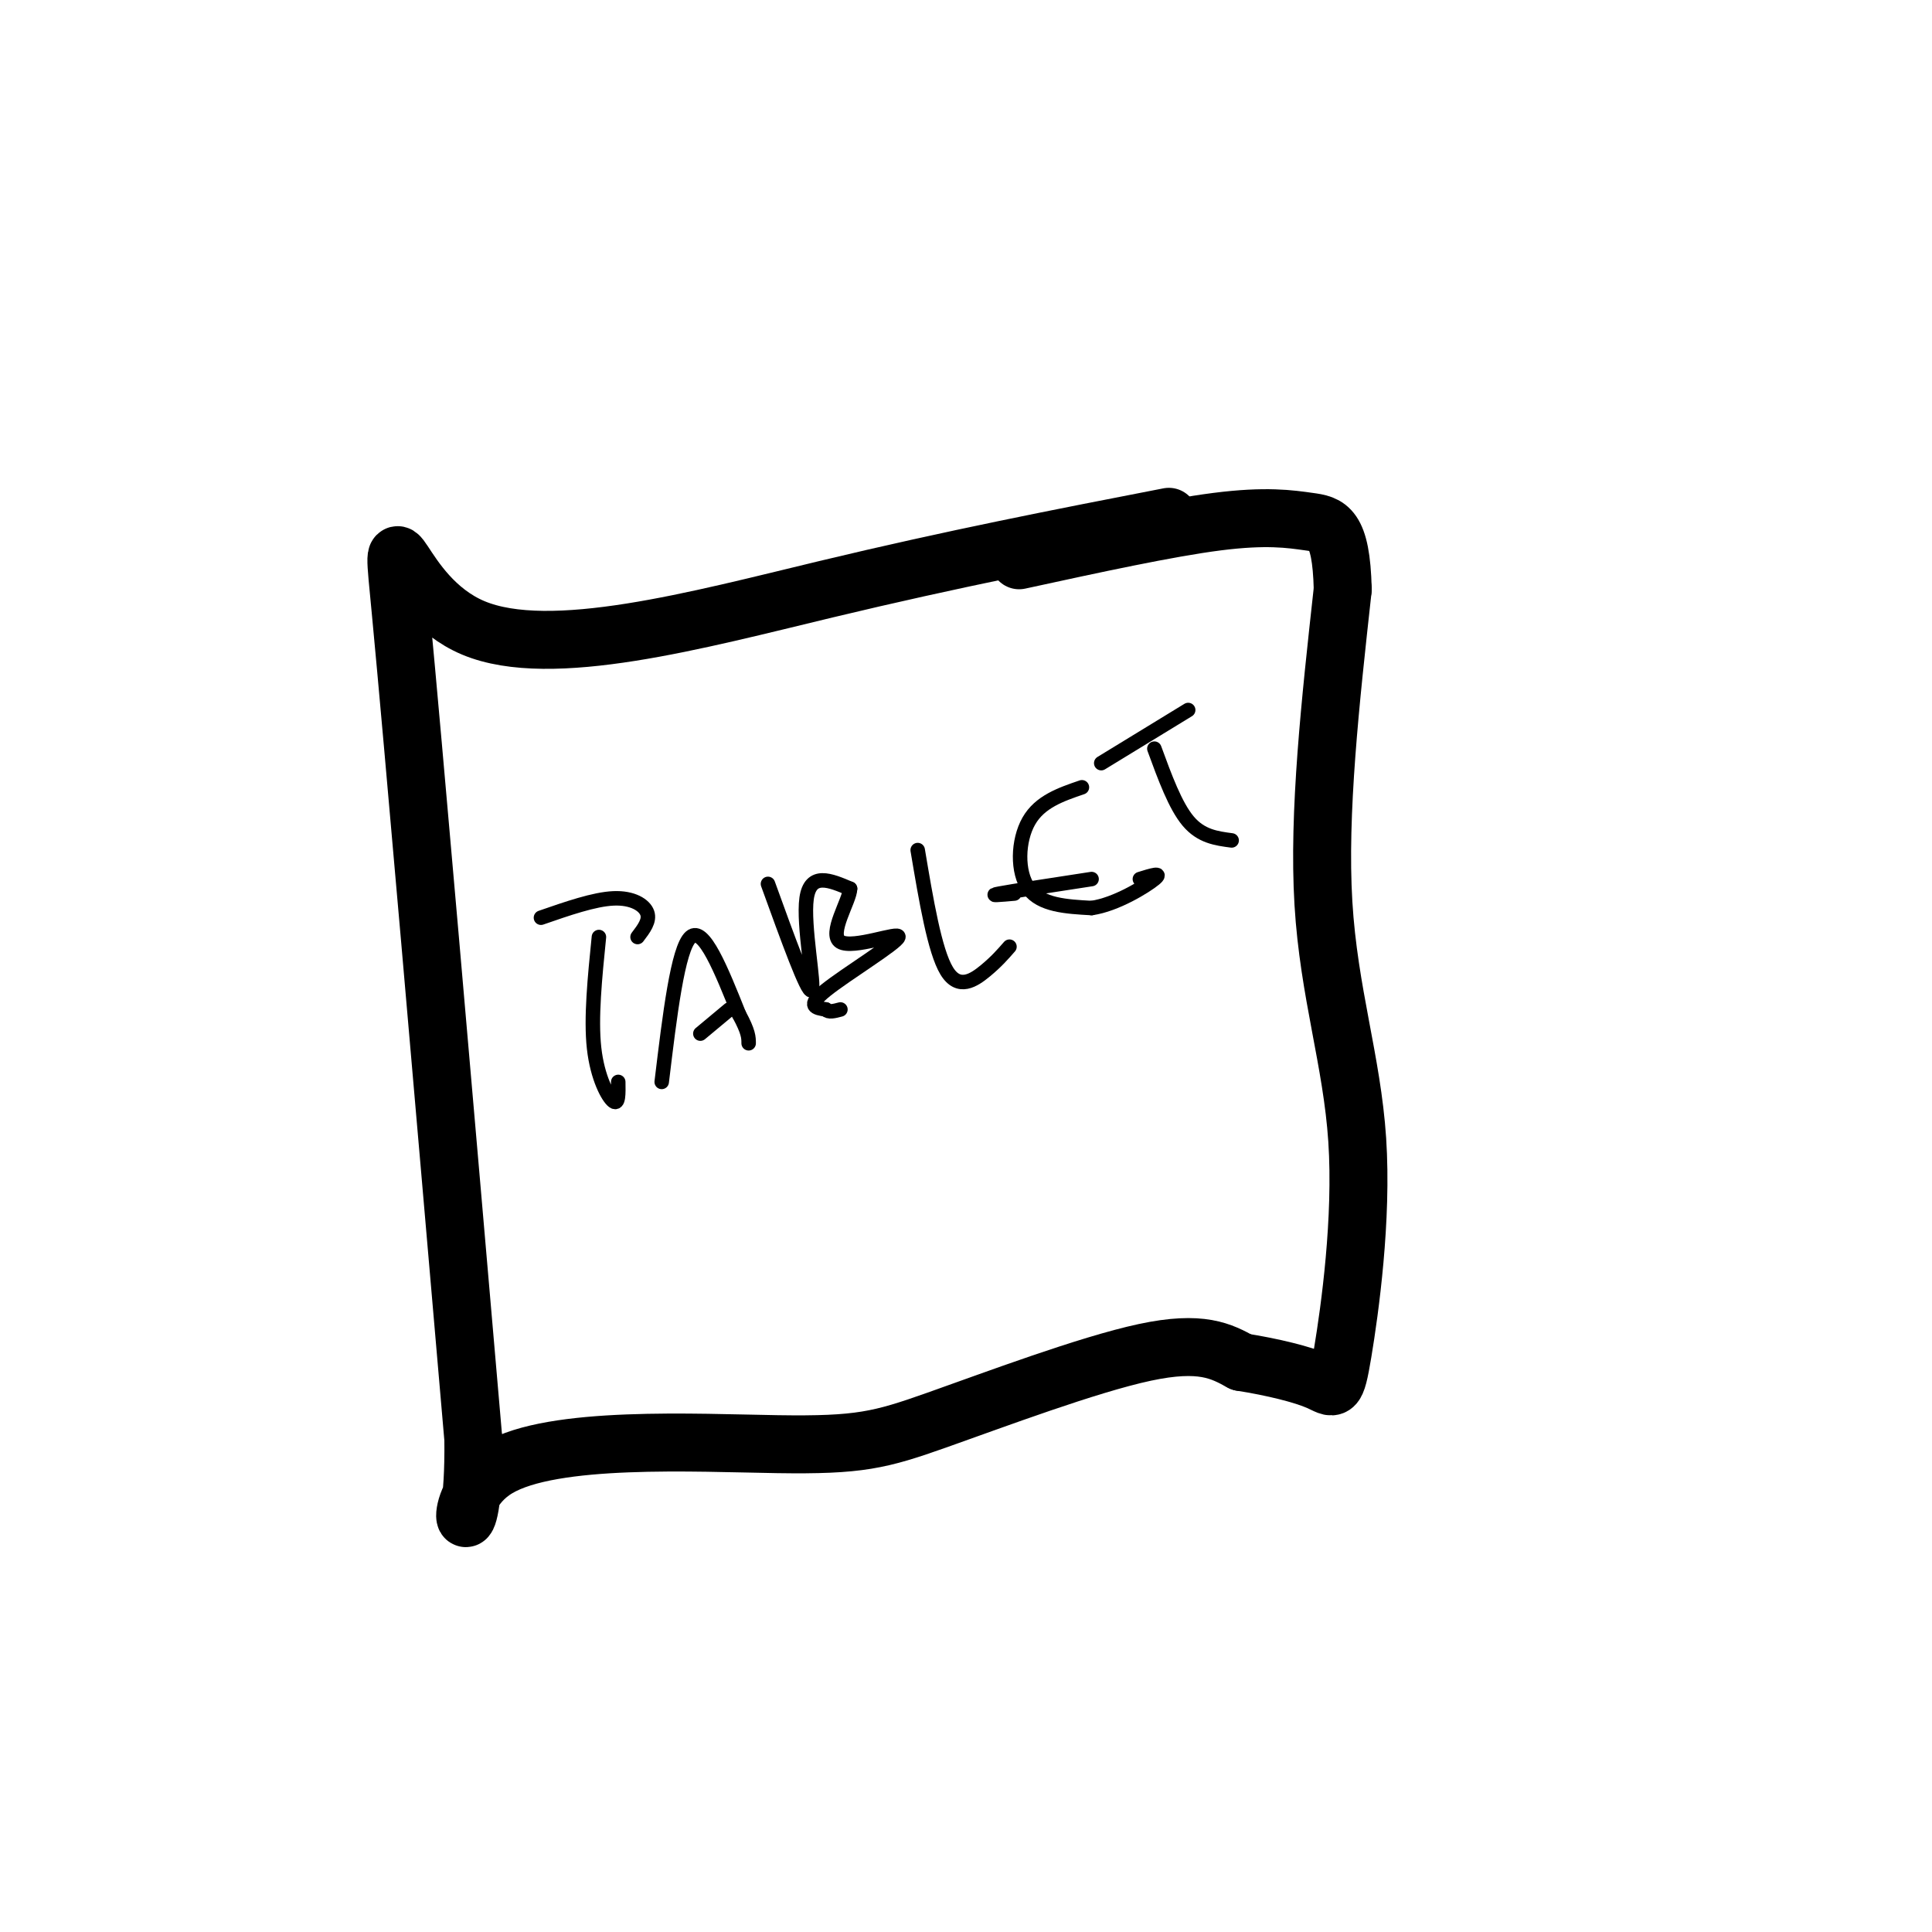<svg viewBox='0 0 400 400' version='1.1' xmlns='http://www.w3.org/2000/svg' xmlns:xlink='http://www.w3.org/1999/xlink'><g fill='none' stroke='#000000' stroke-width='12' stroke-linecap='round' stroke-linejoin='round'><path d='M242,107c-22.286,4.327 -44.571,8.655 -71,15c-26.429,6.345 -57.000,14.708 -73,8c-16.000,-6.708 -17.429,-28.488 -15,-3c2.429,25.488 8.714,98.244 15,171'/><path d='M98,298c0.303,28.097 -6.441,12.838 5,6c11.441,-6.838 41.067,-5.256 58,-5c16.933,0.256 21.174,-0.816 33,-5c11.826,-4.184 31.236,-11.481 43,-14c11.764,-2.519 15.882,-0.259 20,2'/><path d='M257,282c6.497,1.019 12.738,2.566 16,4c3.262,1.434 3.544,2.756 5,-6c1.456,-8.756 4.084,-27.588 3,-44c-1.084,-16.412 -5.881,-30.403 -7,-49c-1.119,-18.597 1.441,-41.798 4,-65'/><path d='M278,122c-0.321,-13.131 -3.125,-13.458 -7,-14c-3.875,-0.542 -8.821,-1.298 -19,0c-10.179,1.298 -25.589,4.649 -41,8'/></g>
<g fill='none' stroke='#000000' stroke-width='3' stroke-linecap='round' stroke-linejoin='round'><path d='M124,194c-0.844,8.400 -1.689,16.800 -1,23c0.689,6.200 2.911,10.200 4,11c1.089,0.800 1.044,-1.600 1,-4'/><path d='M112,190c5.511,-1.911 11.022,-3.822 15,-4c3.978,-0.178 6.422,1.378 7,3c0.578,1.622 -0.711,3.311 -2,5'/><path d='M137,224c1.667,-13.833 3.333,-27.667 6,-30c2.667,-2.333 6.333,6.833 10,16'/><path d='M153,210c2.000,3.667 2.000,4.833 2,6'/><path d='M151,209c0.000,0.000 -6.000,5.000 -6,5'/><path d='M159,183c4.111,11.356 8.222,22.711 9,22c0.778,-0.711 -1.778,-13.489 -1,-19c0.778,-5.511 4.889,-3.756 9,-2'/><path d='M176,184c-0.027,2.405 -4.595,9.418 -2,11c2.595,1.582 12.352,-2.266 12,-1c-0.352,1.266 -10.815,7.648 -15,11c-4.185,3.352 -2.093,3.676 0,4'/><path d='M171,209c0.500,0.667 1.750,0.333 3,0'/><path d='M190,176c1.756,10.444 3.511,20.889 6,25c2.489,4.111 5.711,1.889 8,0c2.289,-1.889 3.644,-3.444 5,-5'/><path d='M224,163c-4.356,1.489 -8.711,2.978 -11,7c-2.289,4.022 -2.511,10.578 0,14c2.511,3.422 7.756,3.711 13,4'/><path d='M226,188c5.044,-0.711 11.156,-4.489 13,-6c1.844,-1.511 -0.578,-0.756 -3,0'/><path d='M226,182c-8.167,1.250 -16.333,2.500 -19,3c-2.667,0.500 0.167,0.250 3,0'/><path d='M239,155c2.167,5.917 4.333,11.833 7,15c2.667,3.167 5.833,3.583 9,4'/><path d='M228,158c0.000,0.000 18.000,-11.000 18,-11'/></g>
</svg>